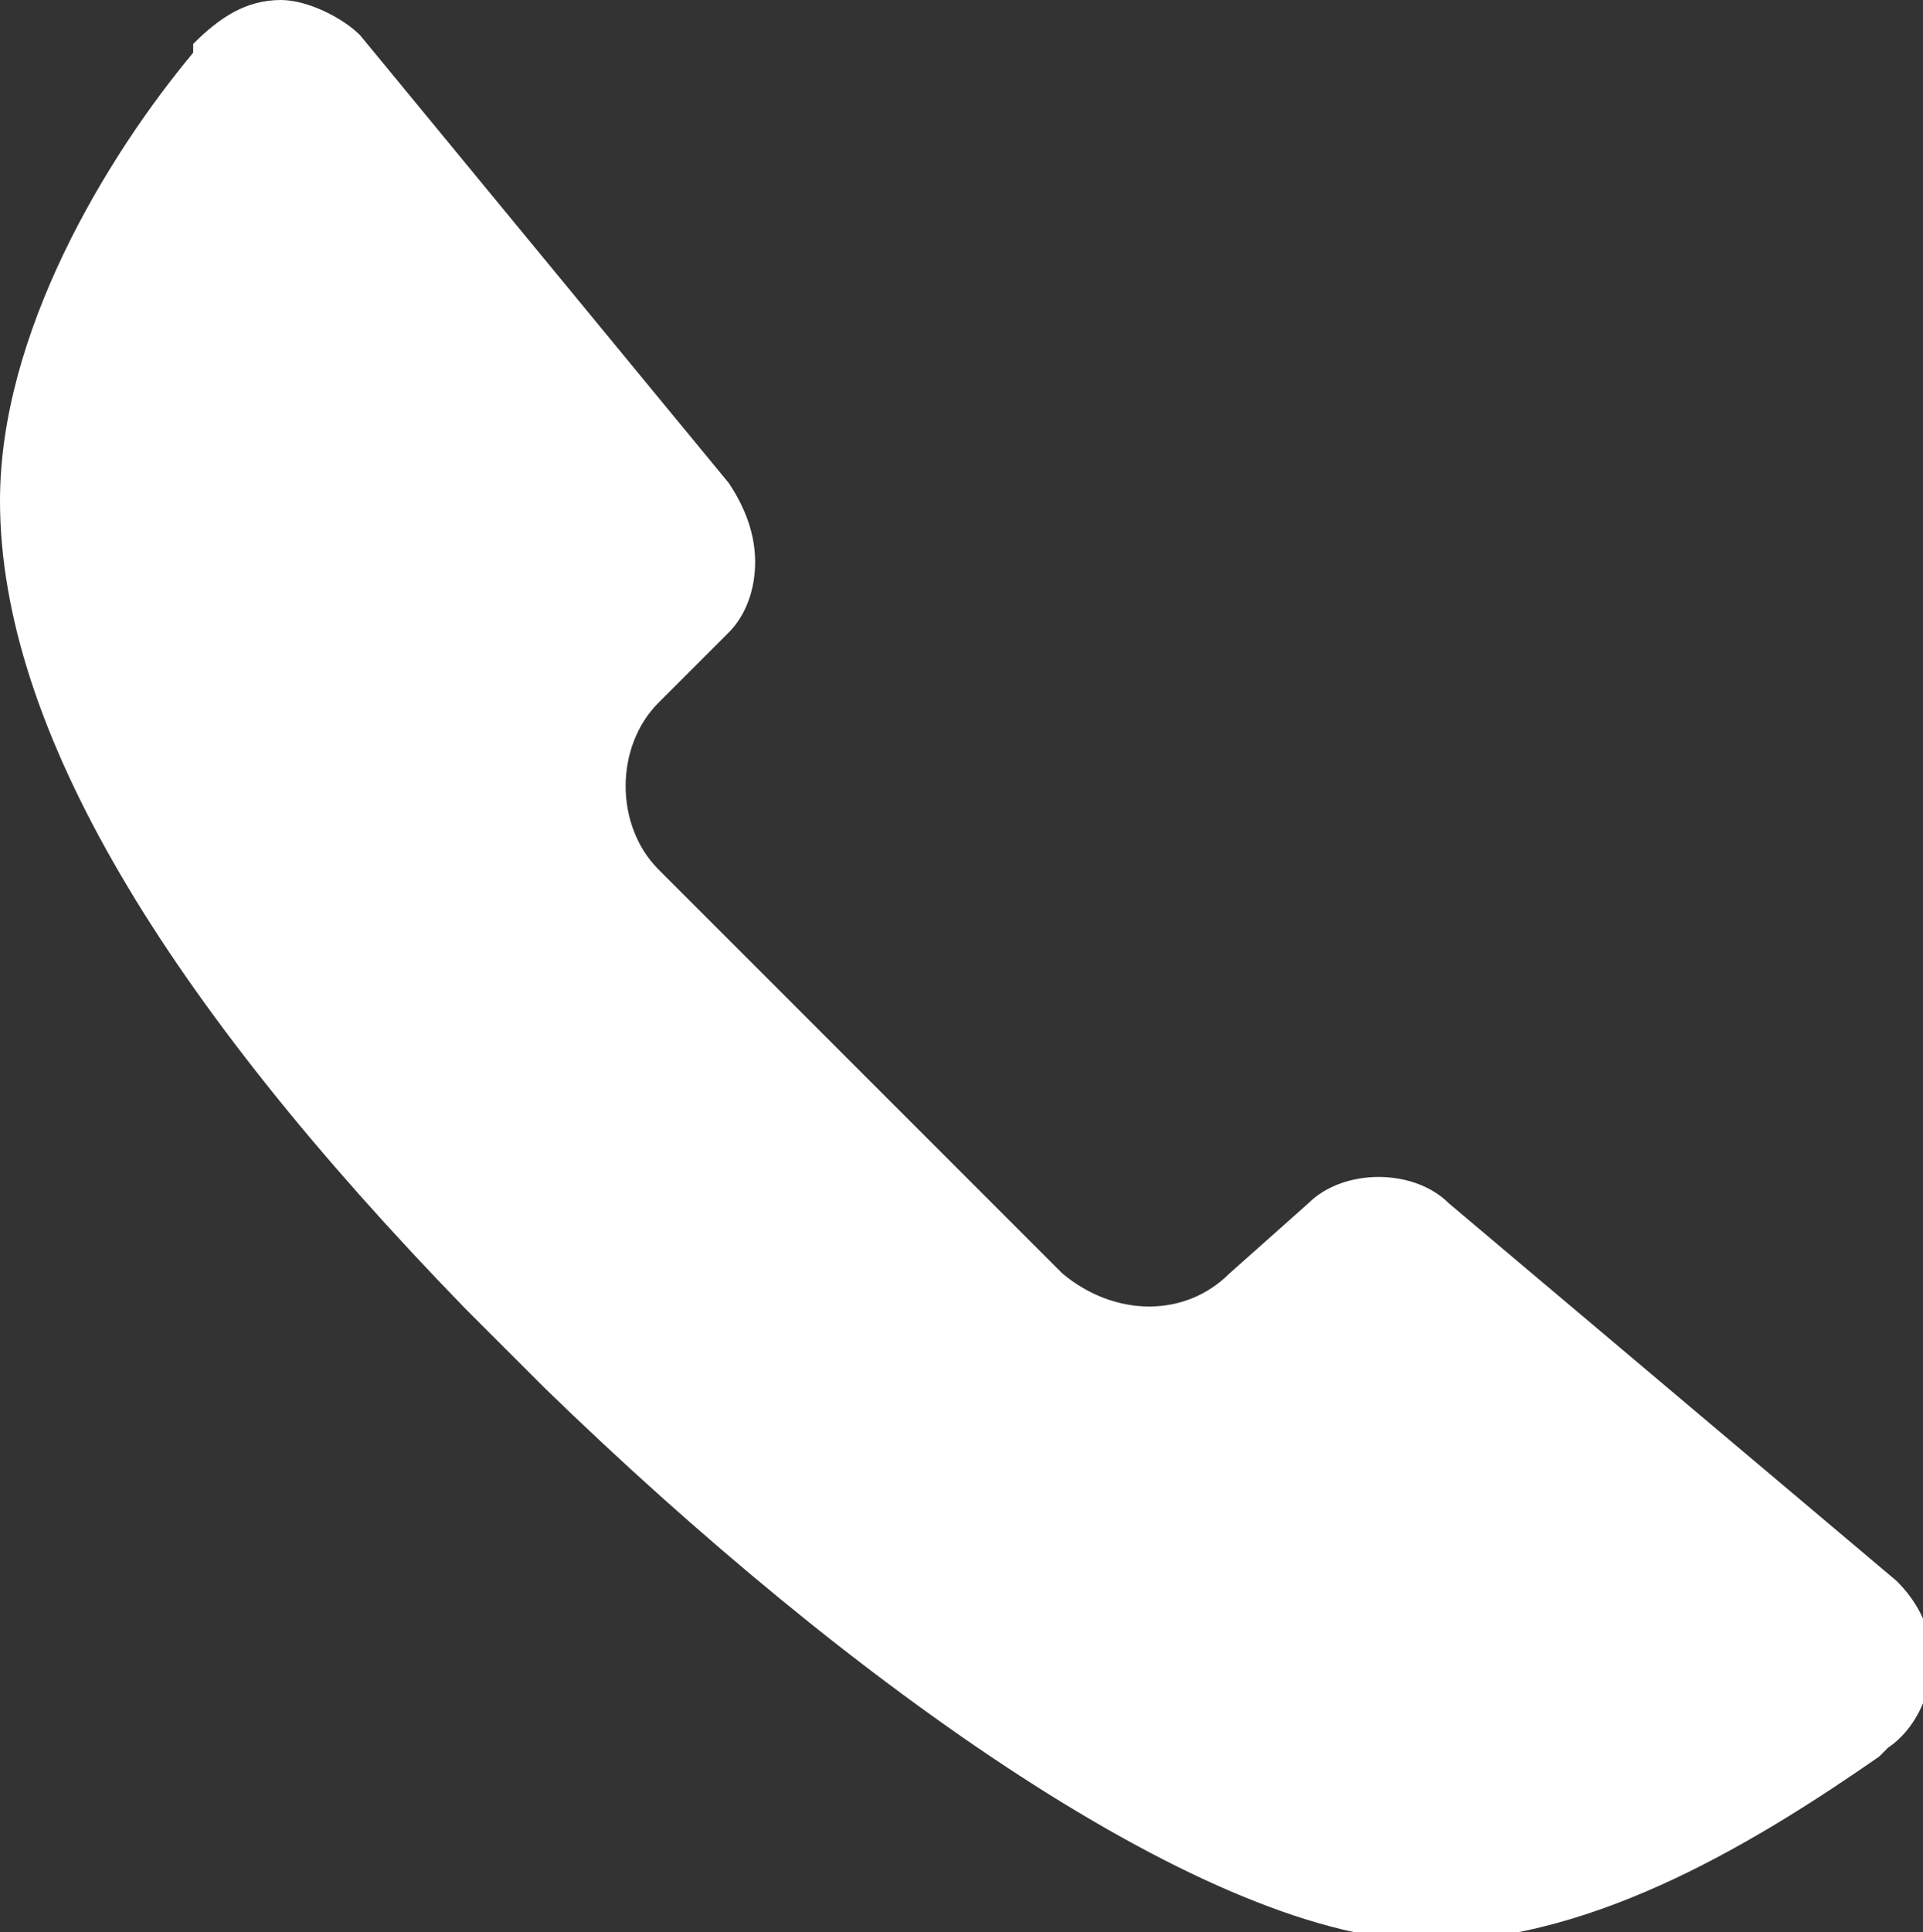 <?xml version="1.0" encoding="utf-8"?>
<!-- Generator: Adobe Illustrator 25.3.1, SVG Export Plug-In . SVG Version: 6.00 Build 0)  -->
<svg version="1.1" id="Layer_2" xmlns="http://www.w3.org/2000/svg" xmlns:xlink="http://www.w3.org/1999/xlink" x="0px" y="0px"
	 width="21.9px" height="22px" viewBox="0 0 21.9 22" style="enable-background:new 0 0 21.9 22;" xml:space="preserve">
<rect x="0" y="0" width="21.9" height="22" fill="#333333" stroke="none"/>
<style type="text/css">
	.st0{fill:#FFFFFF;}
</style>
<path class="st0" d="M16.5,13.7c-0.2-0.2-0.5-0.3-0.8-0.3s-0.6,0.1-0.8,0.3L14,14.5c-0.5,0.5-1.3,0.5-1.9,0l-2.3-2.3L7.5,9.9
	C7,9.4,7,8.5,7.5,8l0.8-0.8C8.5,7,8.6,6.7,8.6,6.4S8.5,5.8,8.3,5.5L4.1,0.4C3.9,0.2,3.5,0,3.2,0c-0.4,0-0.7,0.2-1,0.5l0,0.1
	C1.2,1.8,0,3.8,0,5.7c0,2.6,1.9,5.7,5.3,9.2l0.9,0.9l0,0l0,0c3.5,3.4,7.6,6.3,10.1,6.3c1.9,0,3.8-1.2,5.1-2.1l0.1-0.1
	c0.3-0.2,0.5-0.6,0.5-1c0-0.4-0.2-0.7-0.4-0.9L16.5,13.7z"/>
</svg>
